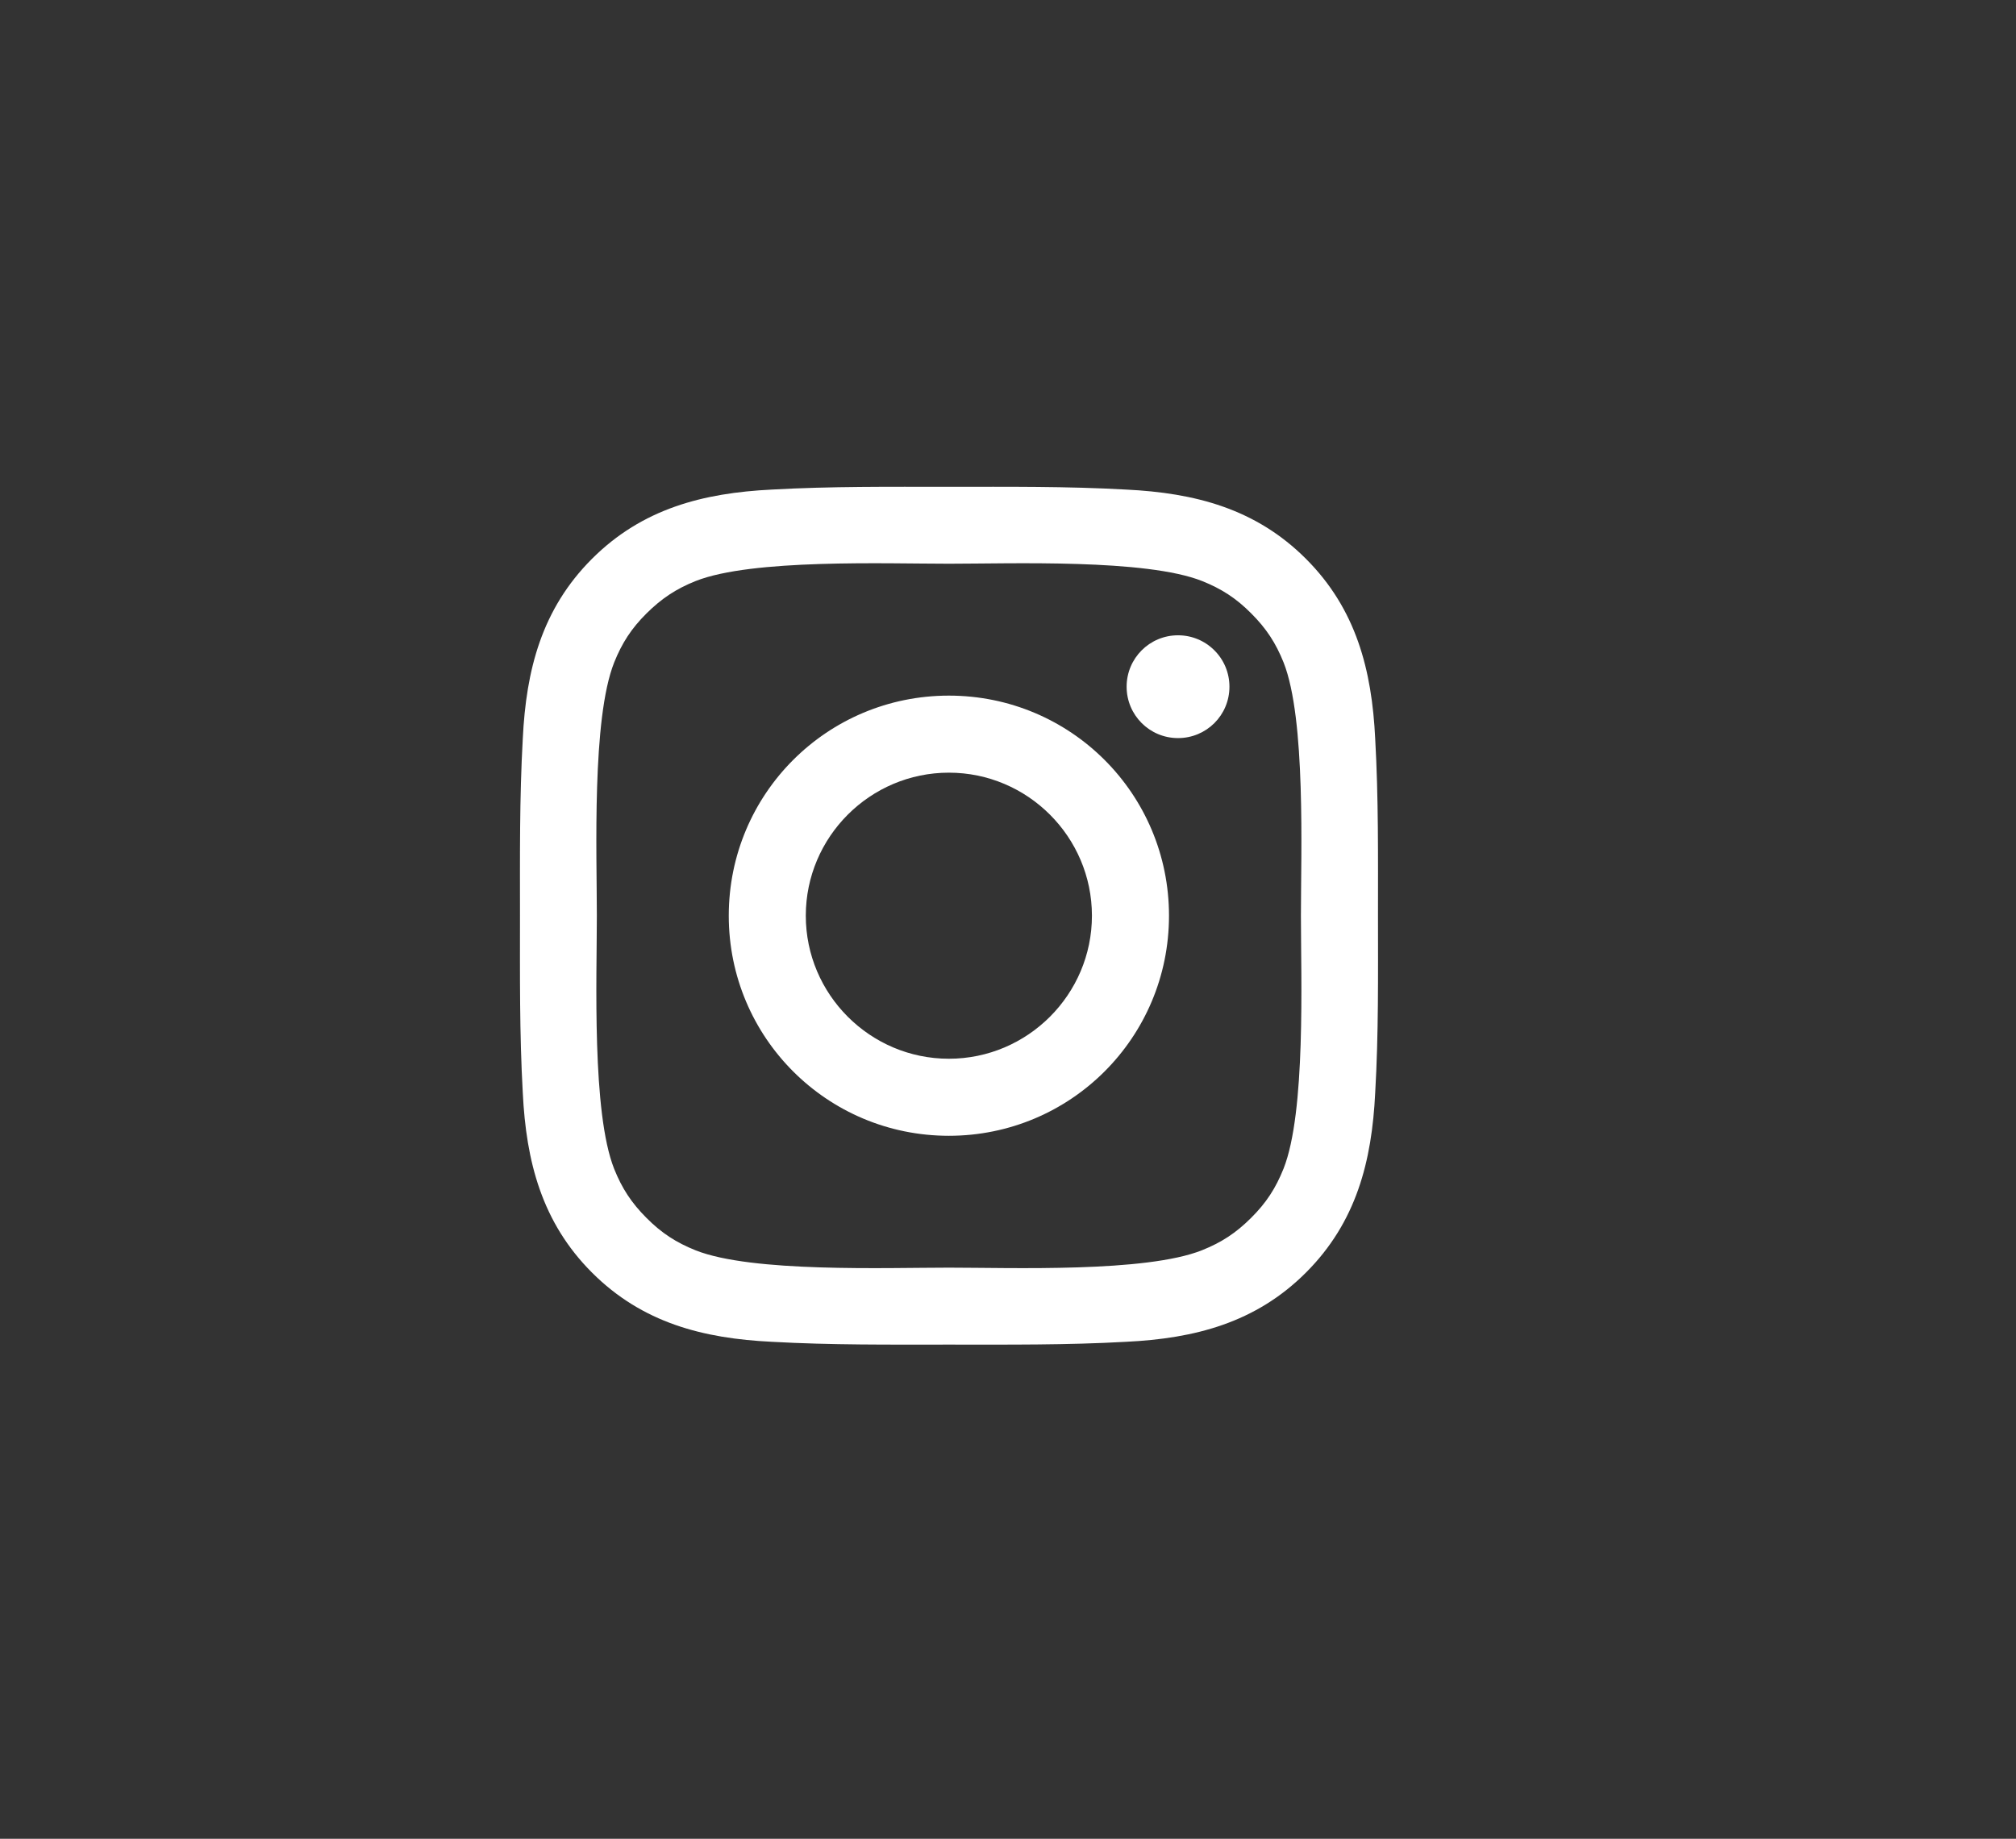 <svg width="57" height="52" viewBox="0 0 57 52" fill="none" xmlns="http://www.w3.org/2000/svg">
<rect x="0" y="0" width="57" height="52" fill="#333333" stroke="none"/>
<path d="M26.828 19.672C23.384 19.672 20.605 22.451 20.605 25.896C20.605 29.34 23.384 32.12 26.828 32.12C30.273 32.12 33.052 29.34 33.052 25.896C33.052 22.451 30.273 19.672 26.828 19.672ZM26.828 29.941C24.601 29.941 22.783 28.123 22.783 25.896C22.783 23.668 24.601 21.851 26.828 21.851C29.056 21.851 30.873 23.668 30.873 25.896C30.873 28.123 29.056 29.941 26.828 29.941ZM33.307 17.966C32.503 17.966 31.854 18.616 31.854 19.42C31.854 20.224 32.503 20.873 33.307 20.873C34.111 20.873 34.761 20.227 34.761 19.42C34.761 19.229 34.724 19.04 34.651 18.863C34.578 18.687 34.471 18.527 34.336 18.392C34.2 18.256 34.04 18.149 33.864 18.076C33.687 18.003 33.498 17.966 33.307 17.966ZM38.961 25.896C38.961 24.221 38.976 22.561 38.882 20.889C38.788 18.947 38.344 17.223 36.924 15.803C35.501 14.38 33.781 13.94 31.838 13.845C30.163 13.751 28.503 13.767 26.831 13.767C25.156 13.767 23.497 13.751 21.824 13.845C19.882 13.94 18.159 14.383 16.738 15.803C15.315 17.226 14.875 18.947 14.781 20.889C14.687 22.564 14.702 24.224 14.702 25.896C14.702 27.568 14.687 29.231 14.781 30.903C14.875 32.845 15.318 34.568 16.738 35.989C18.162 37.412 19.882 37.852 21.824 37.946C23.5 38.04 25.159 38.025 26.831 38.025C28.506 38.025 30.166 38.04 31.838 37.946C33.781 37.852 35.504 37.409 36.924 35.989C38.348 34.565 38.788 32.845 38.882 30.903C38.979 29.231 38.961 27.571 38.961 25.896ZM36.29 33.051C36.069 33.603 35.802 34.016 35.374 34.441C34.946 34.869 34.536 35.136 33.984 35.357C32.388 35.992 28.598 35.849 26.828 35.849C25.059 35.849 21.266 35.992 19.67 35.36C19.118 35.139 18.705 34.872 18.28 34.444C17.852 34.016 17.585 33.606 17.364 33.054C16.732 31.455 16.875 27.665 16.875 25.896C16.875 24.127 16.732 20.333 17.364 18.737C17.585 18.185 17.852 17.772 18.28 17.347C18.708 16.922 19.118 16.652 19.67 16.431C21.266 15.8 25.059 15.942 26.828 15.942C28.598 15.942 32.391 15.8 33.987 16.431C34.539 16.652 34.952 16.919 35.377 17.347C35.805 17.775 36.072 18.185 36.293 18.737C36.924 20.333 36.782 24.127 36.782 25.896C36.782 27.665 36.924 31.455 36.29 33.051Z" fill="white"/>
</svg>
